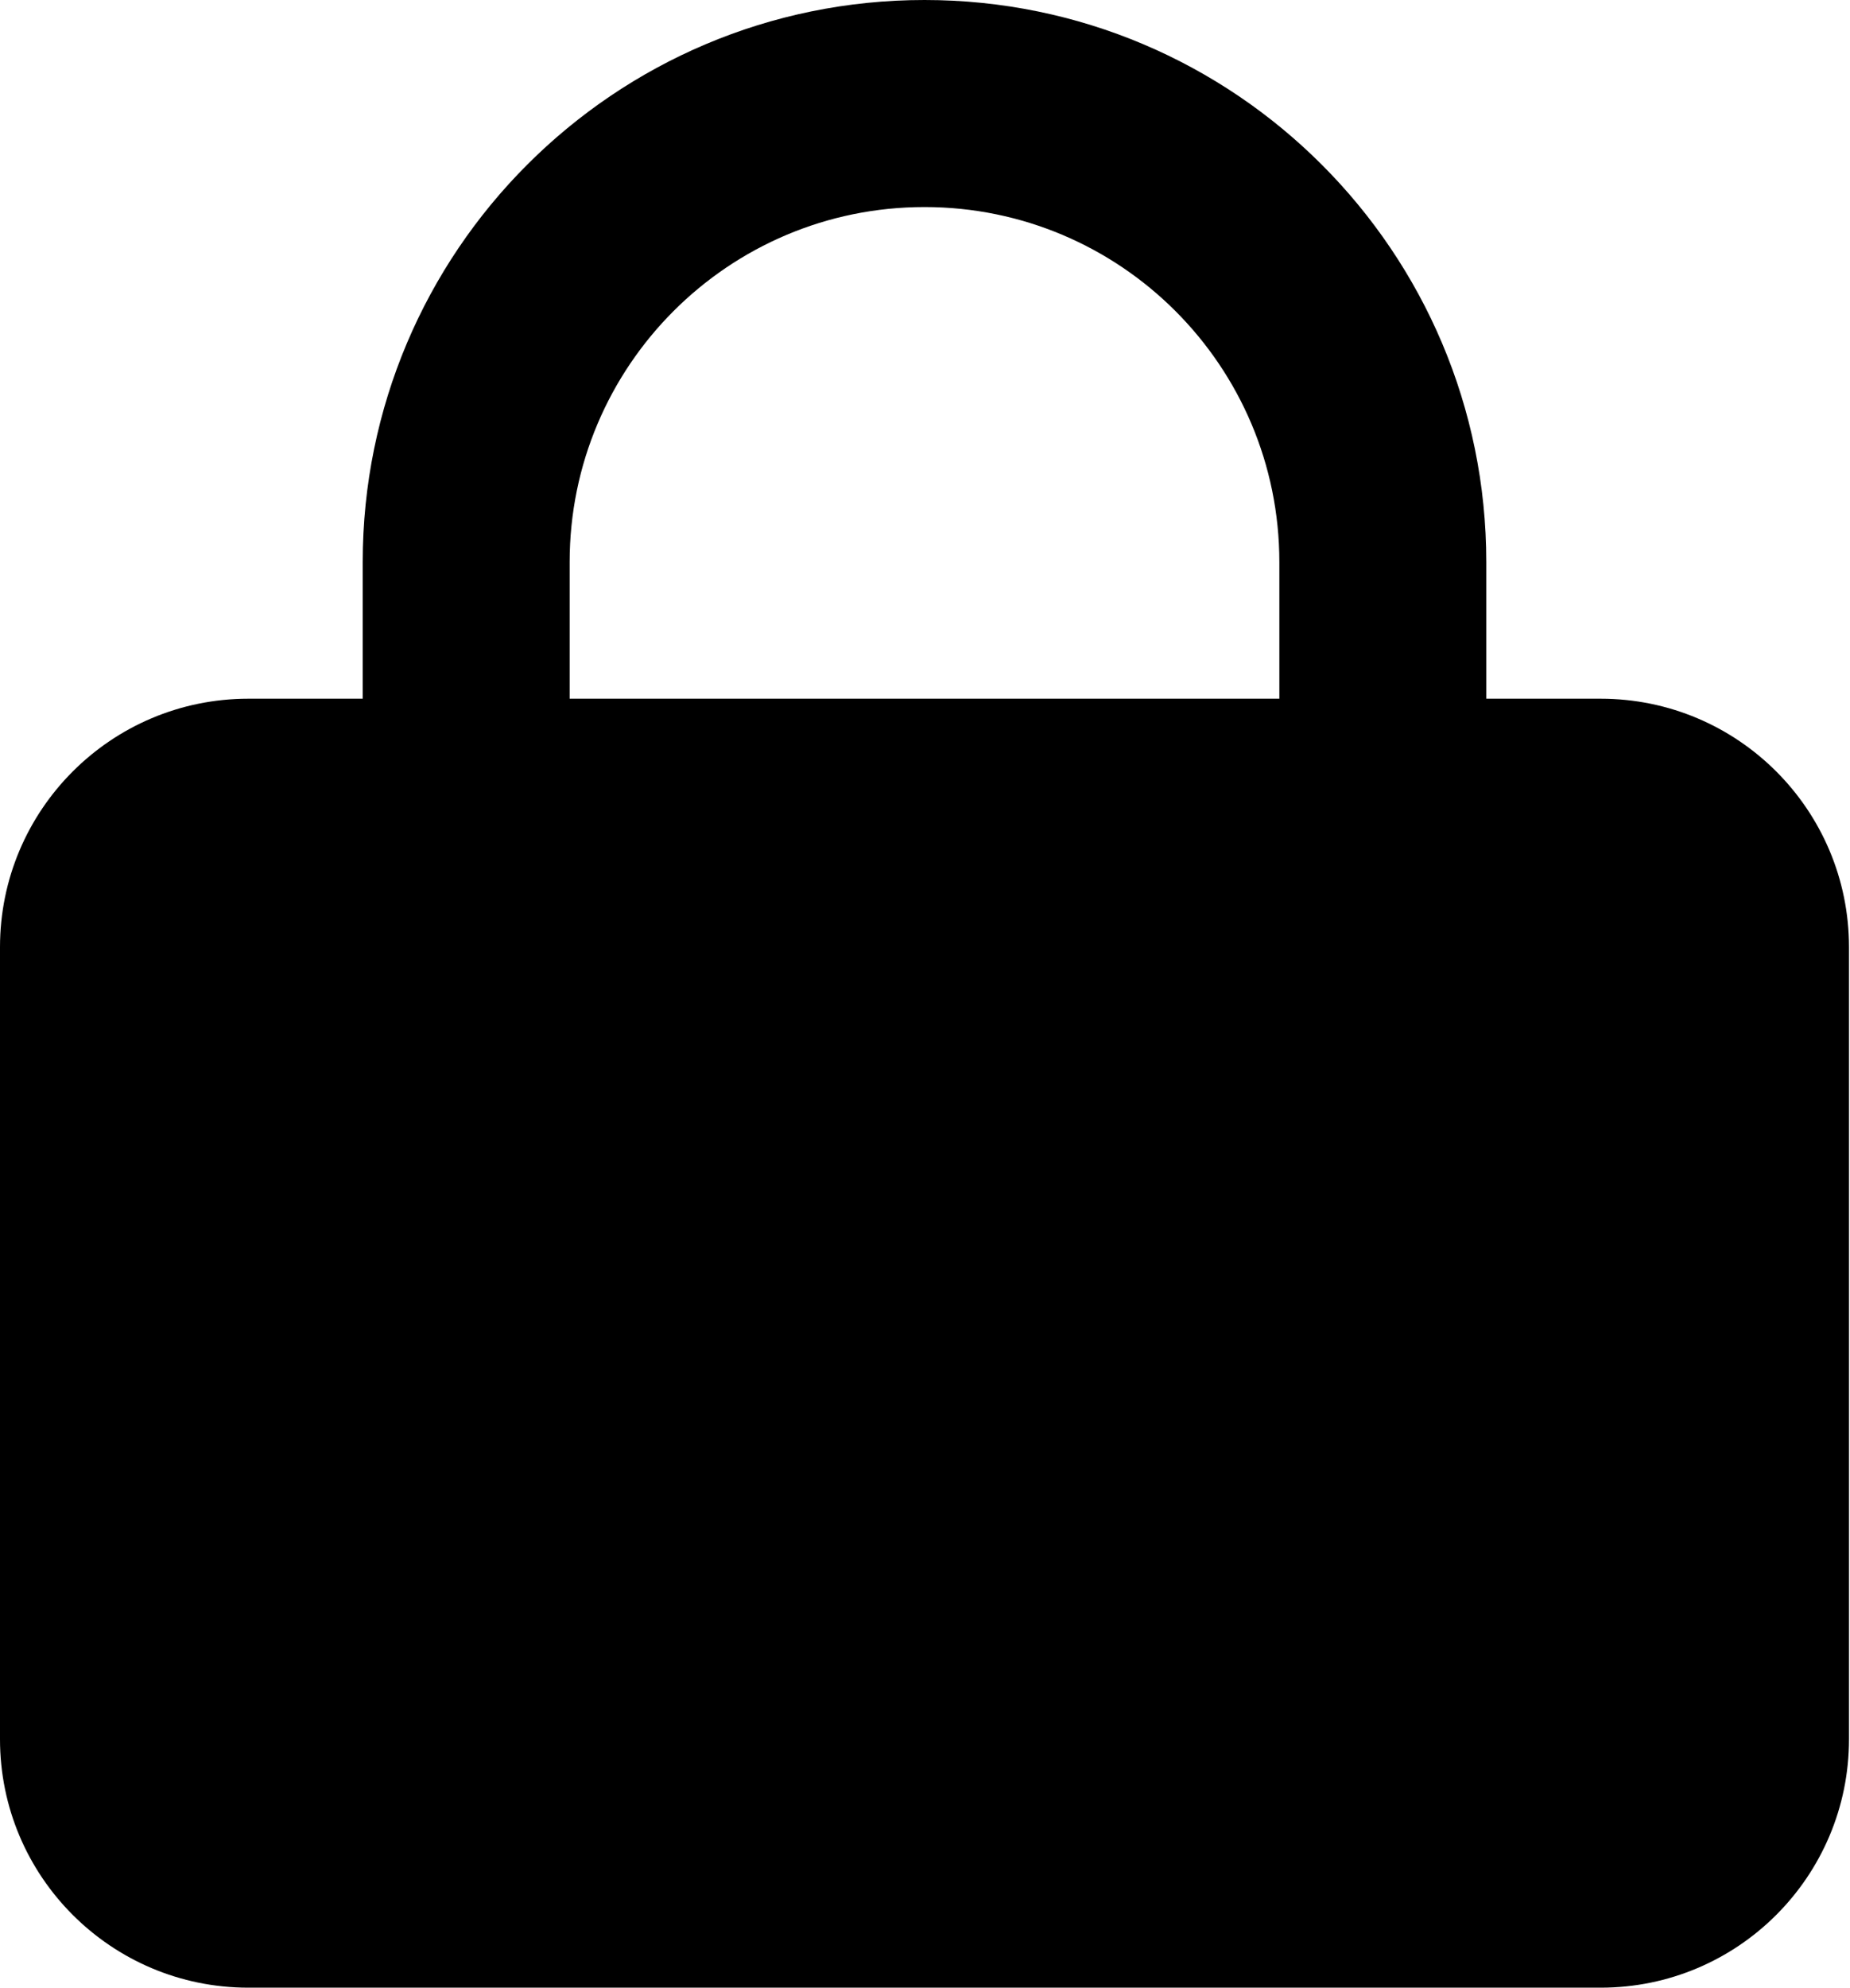 <svg width="894" height="960" viewBox="0 0 894 960" fill="none" xmlns="http://www.w3.org/2000/svg">
<path d="M175.278 337.461H120C53.726 337.461 0 391.187 0 457.461V840C0 906.274 53.726 960 120 960H773.515C839.789 960 893.515 906.274 893.515 840V457.461C893.515 391.186 839.789 337.461 773.515 337.461H718.237V271.48C718.237 121.546 596.692 0 446.758 0C296.824 0 175.278 121.546 175.278 271.48V337.461ZM275.278 337.461V271.48C275.278 176.774 352.052 100 446.758 100C541.463 100 618.237 176.774 618.237 271.48V337.461H275.278Z" fill="black"/>
</svg>
